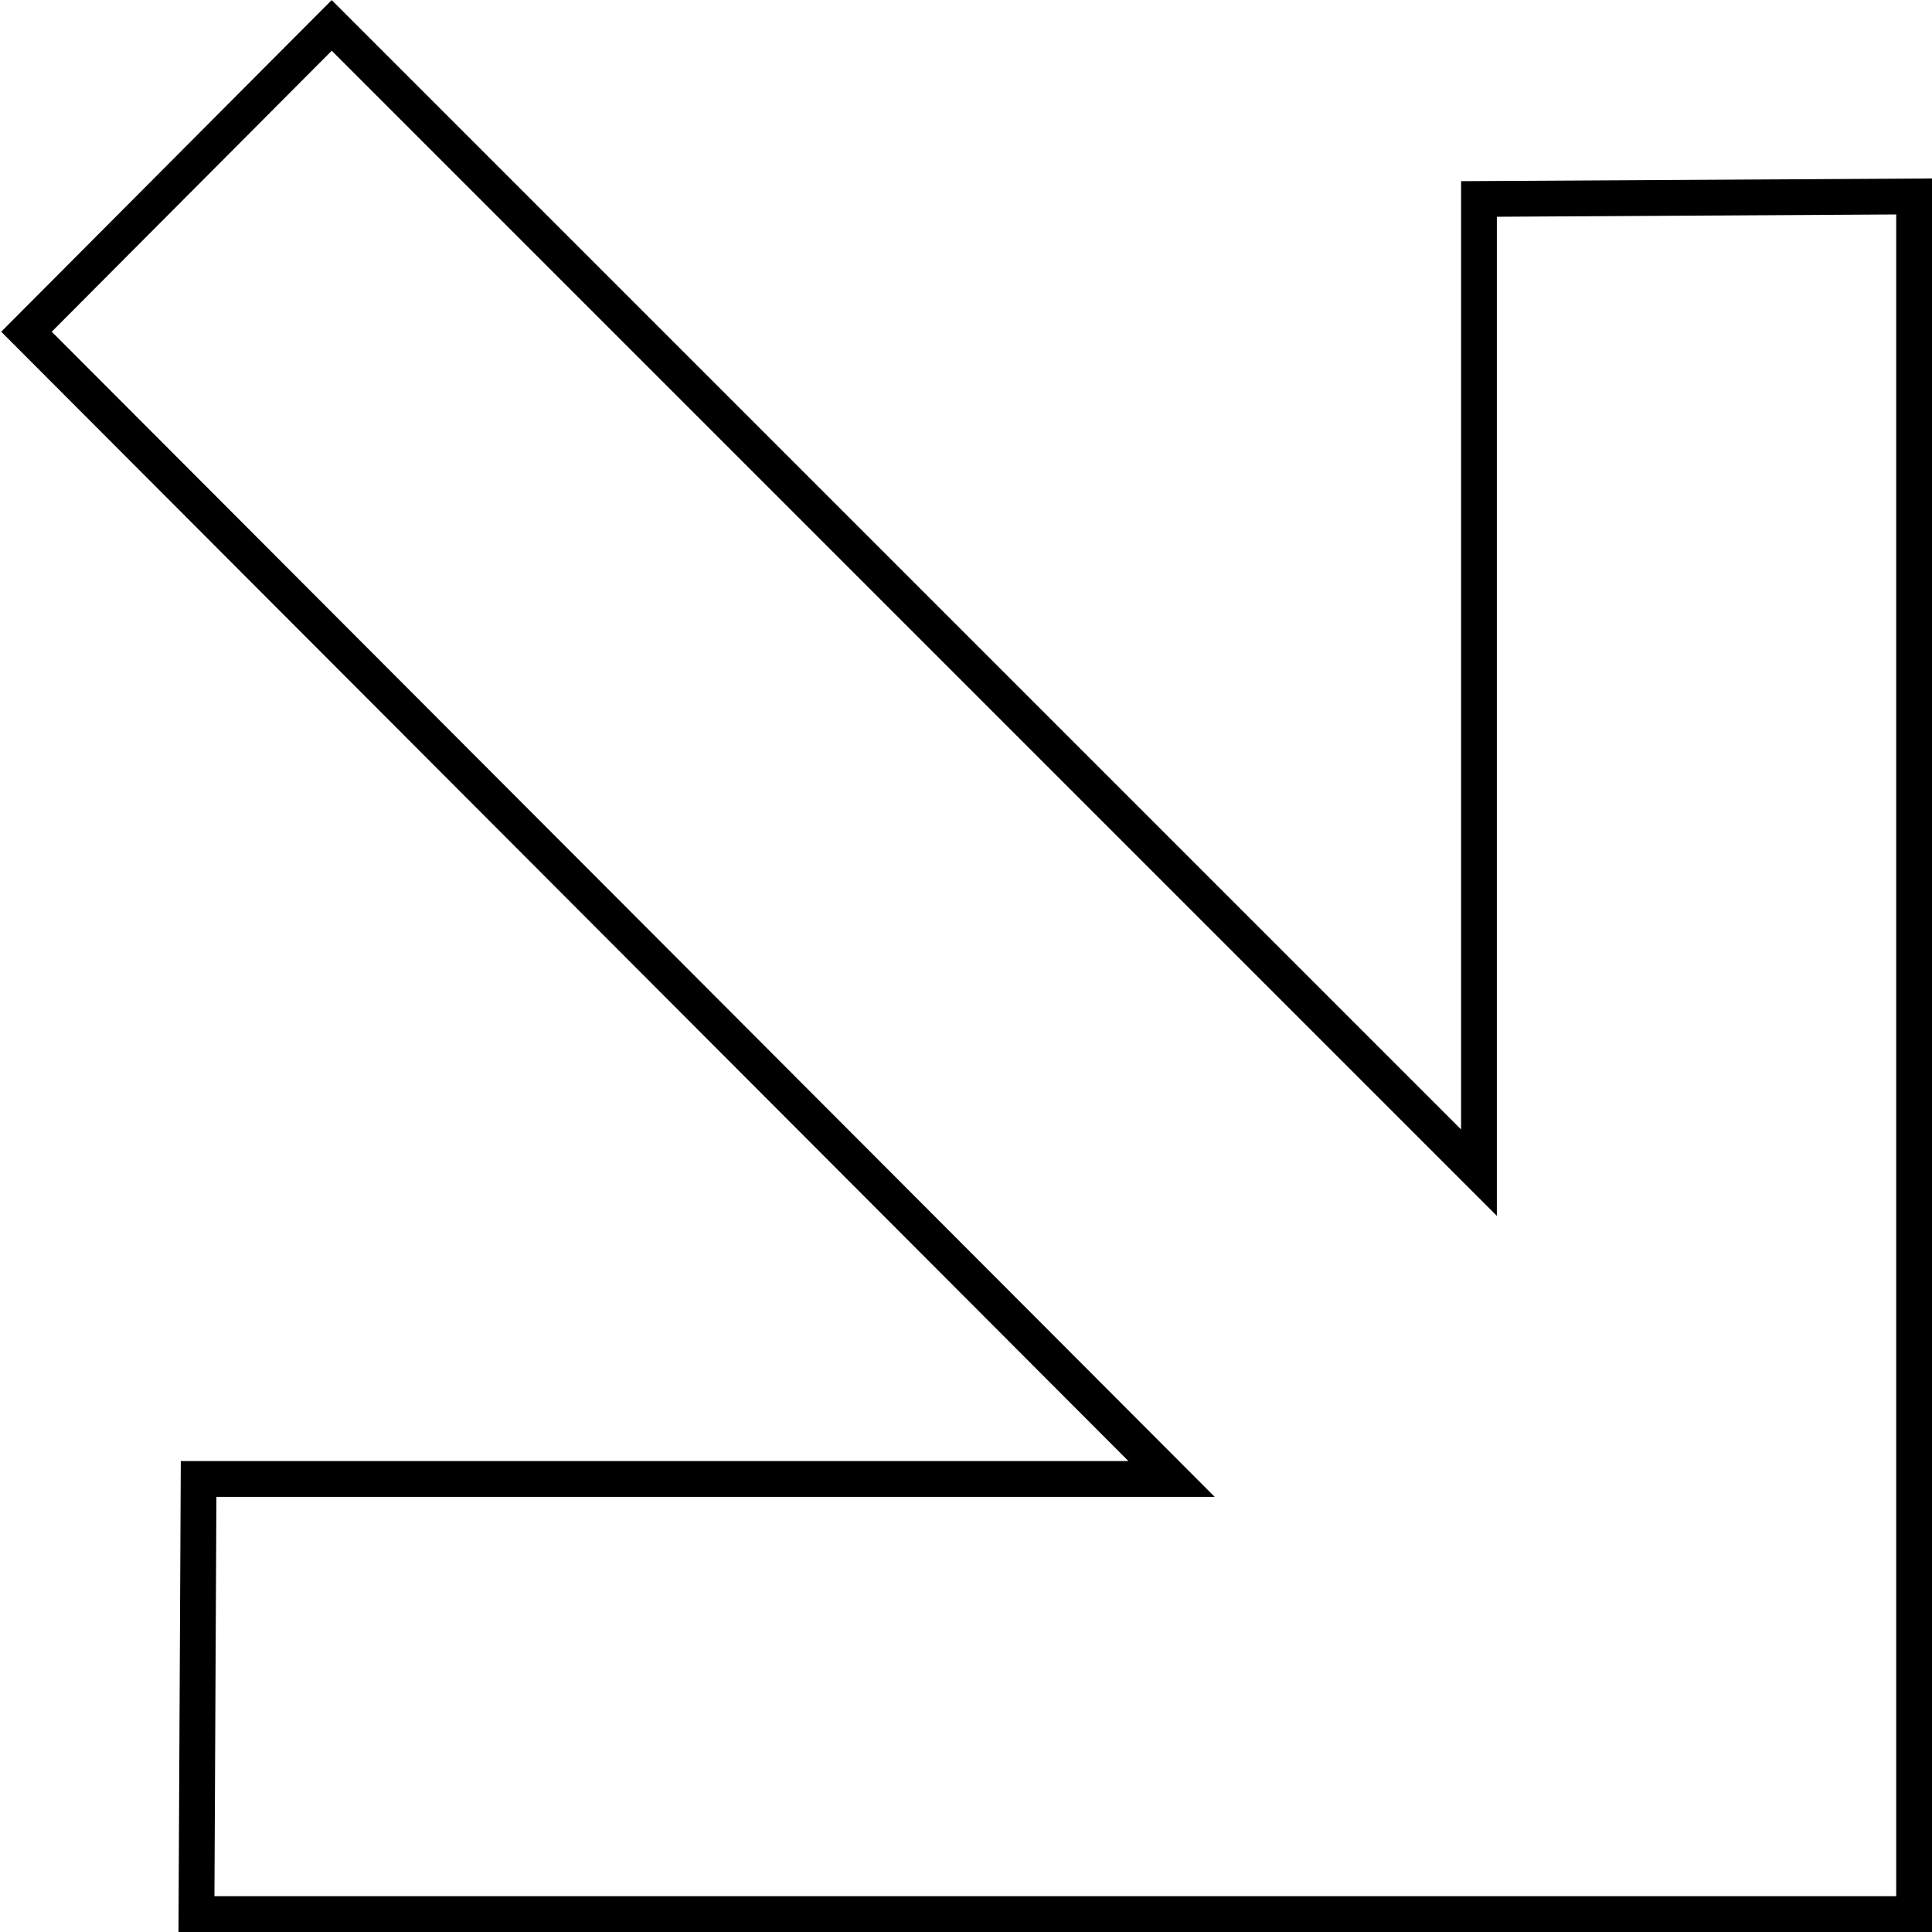 <svg id="Layer_1" data-name="Layer 1" xmlns="http://www.w3.org/2000/svg" viewBox="0 0 53.99 53.99"><defs><style>.cls-1{fill:none;stroke:#000;stroke-miterlimit:10;}</style></defs><path class="cls-1" d="M70.75,21.1l-12.16.07V48.38L26.53,16.32,18,24.88,50,56.94H22.81L22.75,69.1h48Z" transform="translate(-17.26 -15.61)"/></svg>